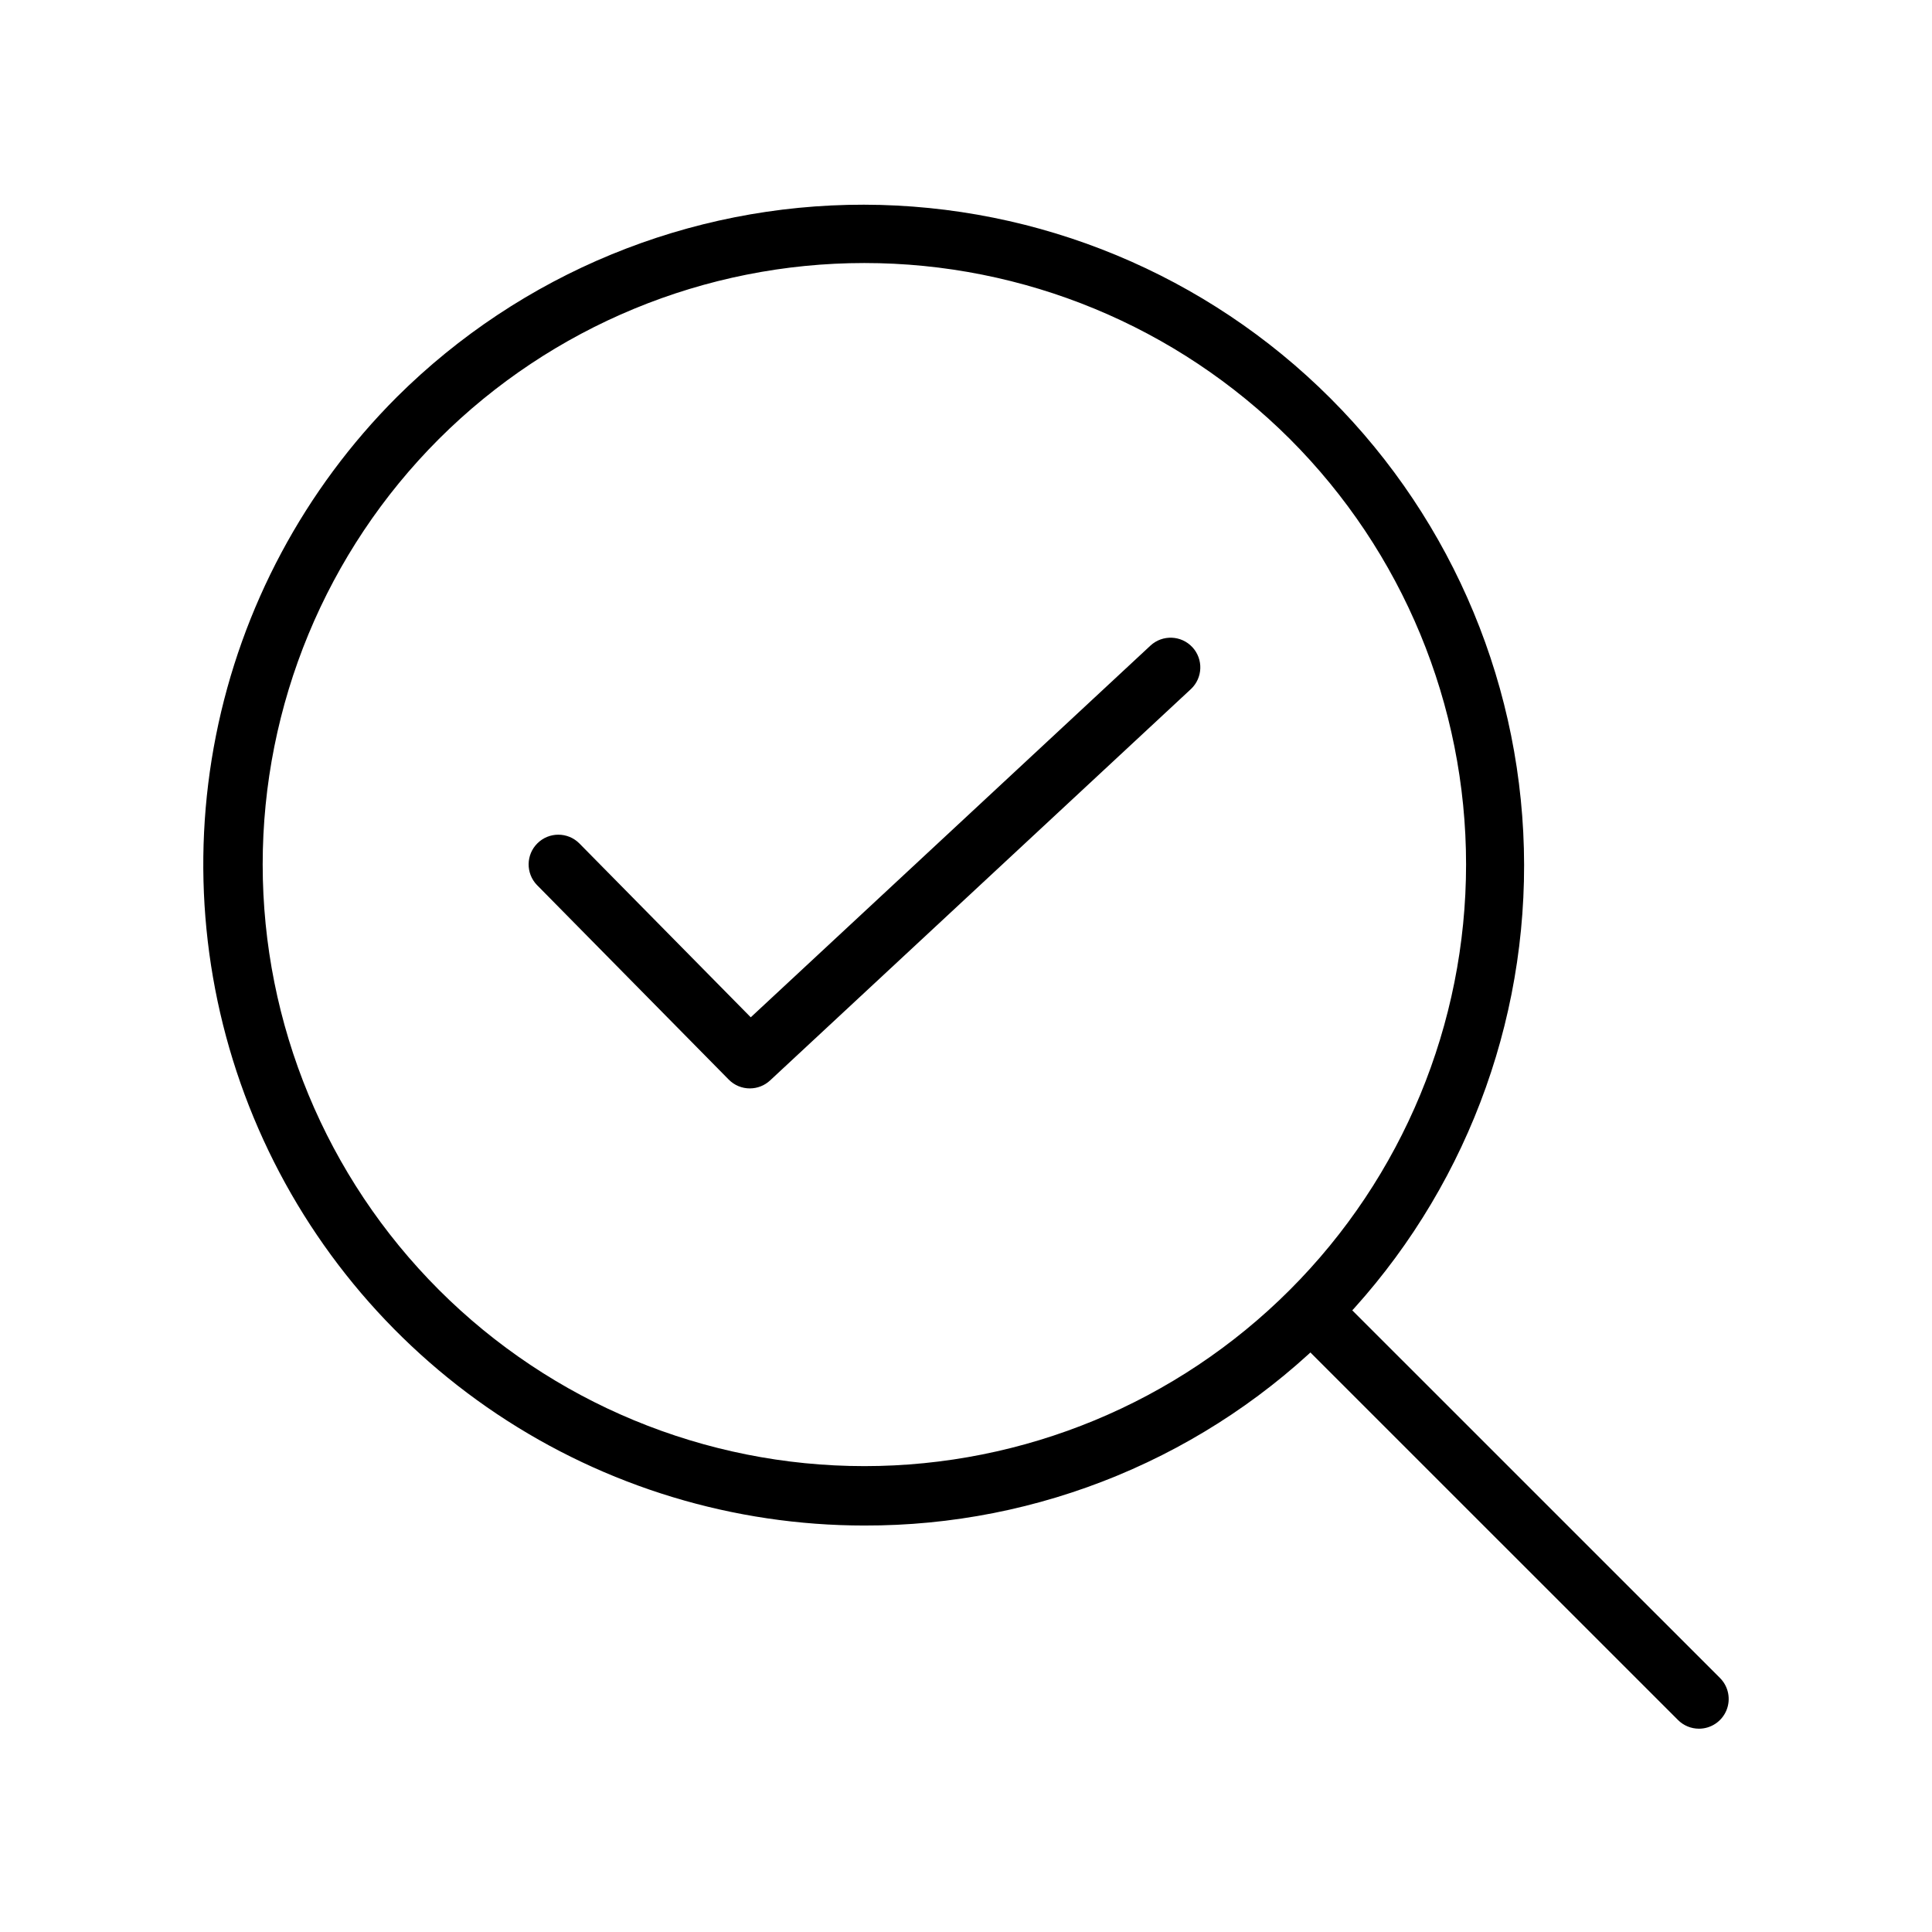 <?xml version="1.0" encoding="UTF-8"?>
<!-- Uploaded to: ICON Repo, www.svgrepo.com, Generator: ICON Repo Mixer Tools -->
<svg fill="#000000" width="800px" height="800px" version="1.1" viewBox="144 144 512 512" xmlns="http://www.w3.org/2000/svg">
 <g>
  <path d="m342.72 432.44c-2.109 0.004-4.129-0.844-5.606-2.348l-50.82-51.559h-0.004c-2.984-3.106-2.922-8.035 0.148-11.062 3.066-3.027 7.996-3.023 11.062 0.008l45.457 46.117 105.93-98.508c3.184-2.945 8.152-2.754 11.105 0.422 2.953 3.18 2.777 8.148-0.391 11.109l-111.52 103.71c-1.453 1.355-3.367 2.109-5.356 2.109z"/>
  <path d="m373.07 548.28c-34.648 0-68.523-10.277-97.336-29.527-28.809-19.25-51.266-46.613-64.527-78.629-13.258-32.012-16.727-67.238-9.969-101.22 6.762-33.988 23.445-65.203 47.949-89.707 32.891-32.695 77.402-51.016 123.78-50.949 46.375 0.07 90.832 18.523 123.62 51.316 32.793 32.793 51.246 77.25 51.316 123.62 0.066 46.375-18.254 90.887-50.949 123.78-16.23 16.32-35.539 29.258-56.805 38.066-21.262 8.809-44.062 13.312-67.082 13.25zm-112.75-287.95c-29.906 29.902-46.707 70.461-46.707 112.75 0 42.289 16.801 82.848 46.707 112.75 29.902 29.906 70.461 46.707 112.75 46.707 42.293 0 82.852-16.801 112.75-46.707 29.906-29.902 46.703-70.461 46.703-112.75 0-42.293-16.797-82.852-46.703-112.75-29.926-29.859-70.477-46.625-112.75-46.625-42.273 0-82.824 16.766-112.75 46.625z"/>
  <path d="m594.25 602.12c-2.09 0.004-4.094-0.824-5.566-2.305l-102.87-102.85c-3.019-3.082-2.996-8.023 0.055-11.074 3.055-3.051 7.992-3.078 11.078-0.055l102.87 102.85c2.25 2.25 2.922 5.637 1.703 8.578-1.219 2.938-4.086 4.856-7.269 4.859z"/>
 </g>
</svg>